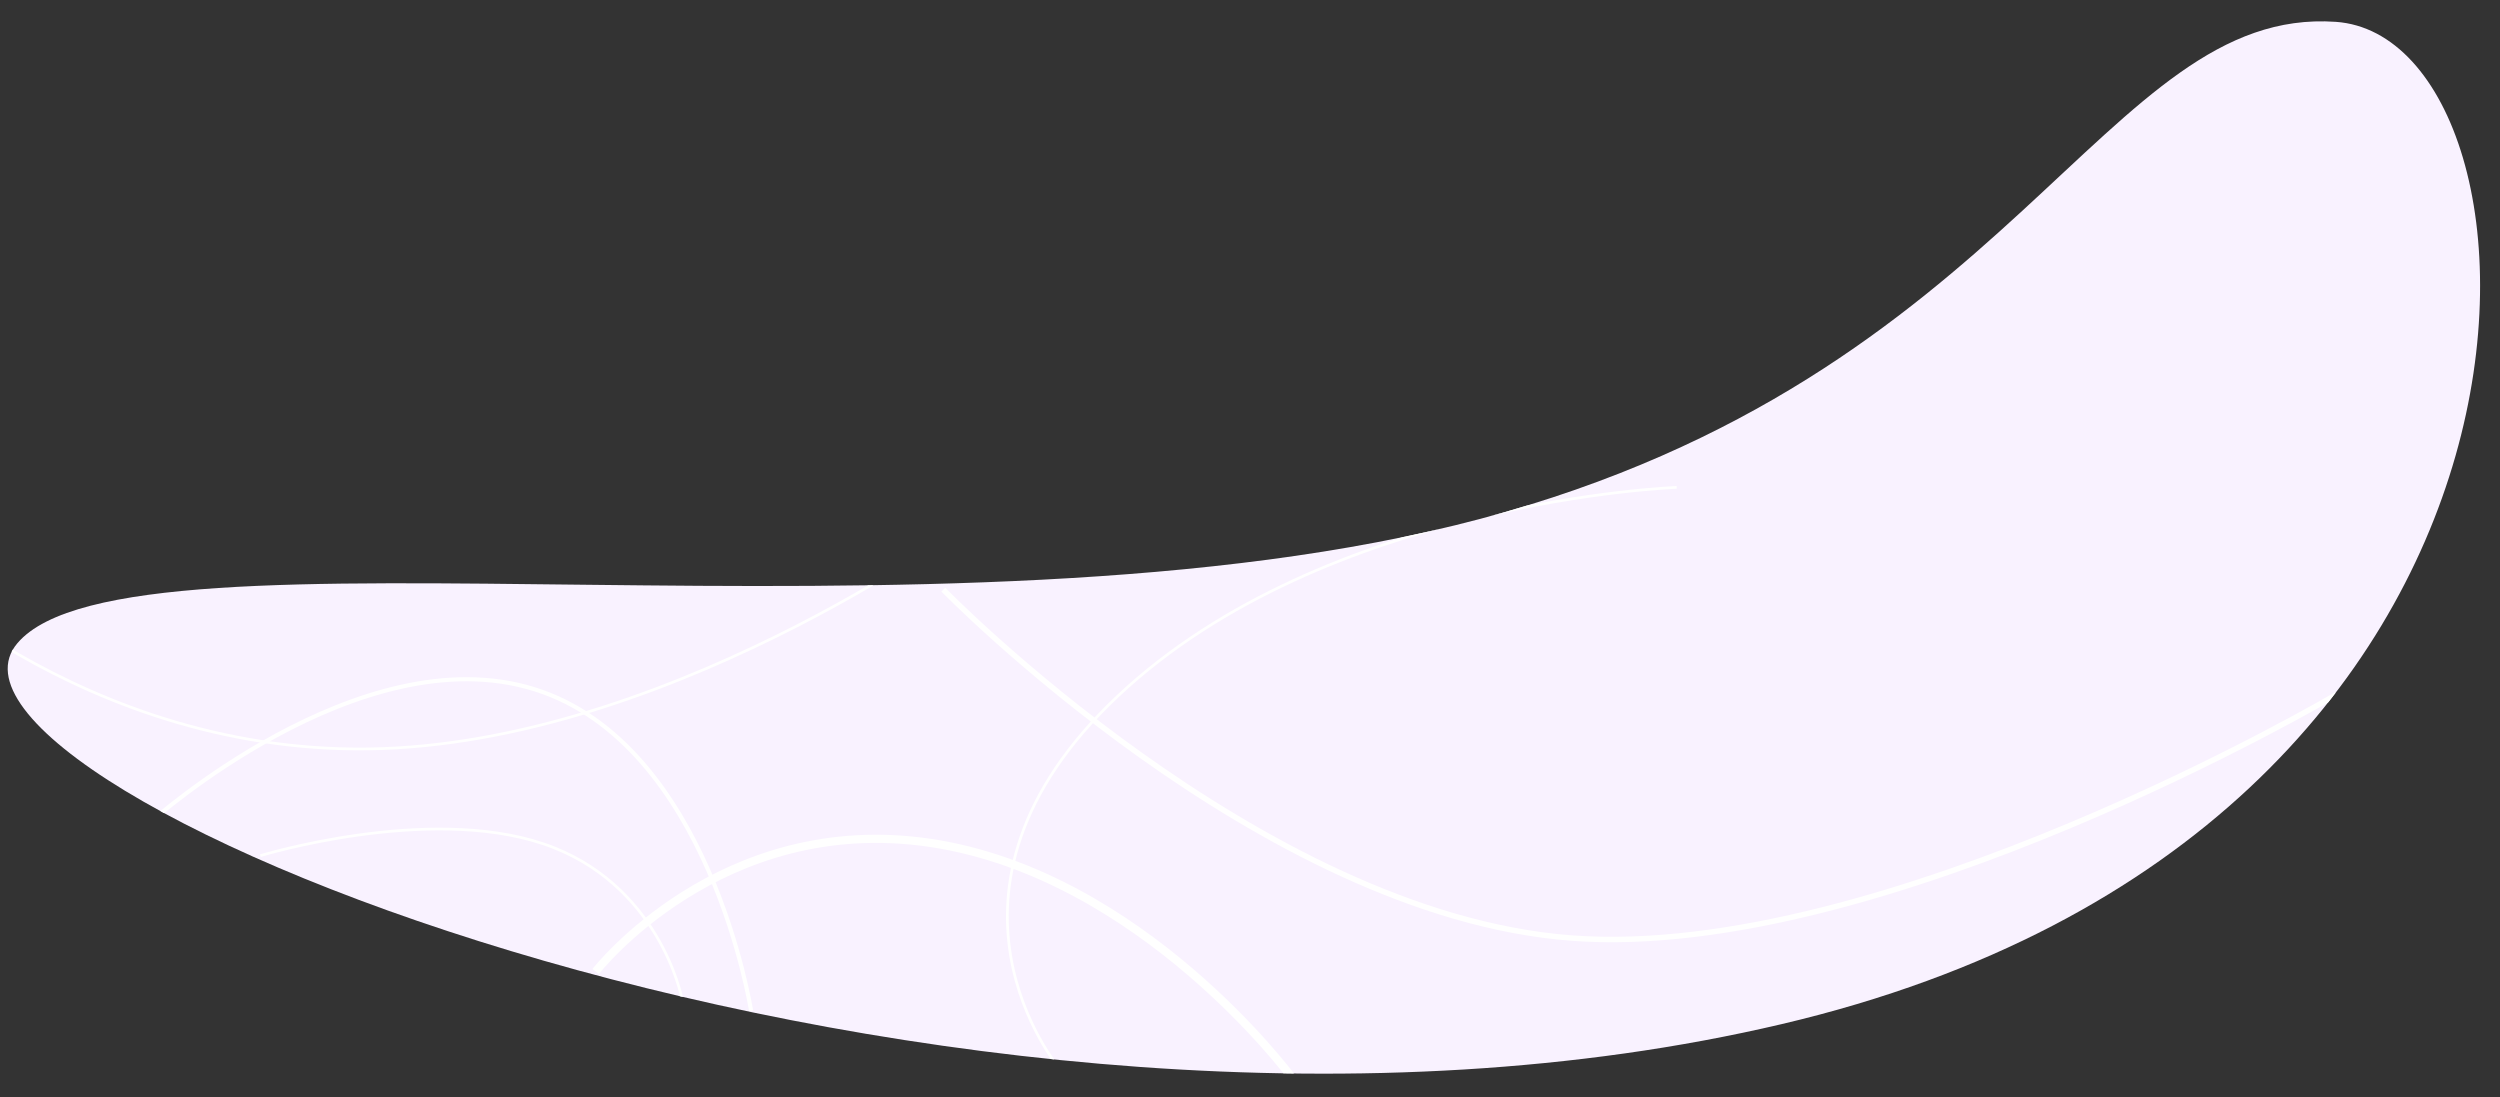 <svg xmlns="http://www.w3.org/2000/svg" xmlns:xlink="http://www.w3.org/1999/xlink" width="1834" height="805" viewBox="0 0 1834 805"><rect x="0" y="0" width="1834" height="805" fill="#333333" stroke="none"/><defs><clipPath id="a"><rect width="1834" height="805" transform="translate(23 87.447)" fill="#fff"/></clipPath><clipPath id="b"><path d="M-73.811,5.073C-237.946-38.811-353.969,215.694-759.345,243.248S-1731.072,48.5-1830.294,128.04c-108.129,86.683,594.637,545.688,1217.312,521.239S90.324,48.956-73.811,5.073Z" transform="translate(1807.98 0.297) rotate(-11)" fill="#f9f2ff"/></clipPath></defs><g transform="translate(-23 -87.447)" clip-path="url(#a)"><g transform="translate(0 84.105)"><path d="M-73.811,5.073C-237.946-38.811-353.969,215.694-759.345,243.248S-1731.072,48.5-1830.294,128.04c-108.129,86.683,594.637,545.688,1217.312,521.239S90.324,48.956-73.811,5.073Z" transform="translate(1807.98 0.297) rotate(-11)" fill="#f9f2ff"/><g clip-path="url(#b)"><path d="M0,0S232.154,238.382,460.862,255.608,1022,76.972,1022,76.972" transform="translate(715 435.895)" fill="none" stroke="#fff" stroke-miterlimit="10" stroke-width="4"/><path d="M0,106.832S153.7-31.151,282.116,9.083,441,245,441,245" transform="translate(133 499.895)" fill="none" stroke="#fff" stroke-miterlimit="10" stroke-width="3"/><path d="M0,21.162S122.277-16.2,207.383,12.4,309,125,309,125" transform="translate(214 609.895)" fill="none" stroke="#fff" stroke-miterlimit="10" stroke-width="2"/><path d="M0,29.39S147.632,181.62,368.724,173.6,810,0,810,0" transform="translate(-65 378.895)" fill="none" stroke="#fff" stroke-miterlimit="10" stroke-width="2"/><path d="M0,98.129S91.366-19.441,245.9,3.852,510,175,510,175" transform="translate(460 617.895)" fill="none" stroke="#fff" stroke-miterlimit="10" stroke-width="6"/><path d="M38.032,426S-71.507,296.542,81.213,152.915,491,0,491,0" transform="translate(762 360.895)" fill="none" stroke="#fff" stroke-miterlimit="10" stroke-width="2"/></g></g></g></svg>